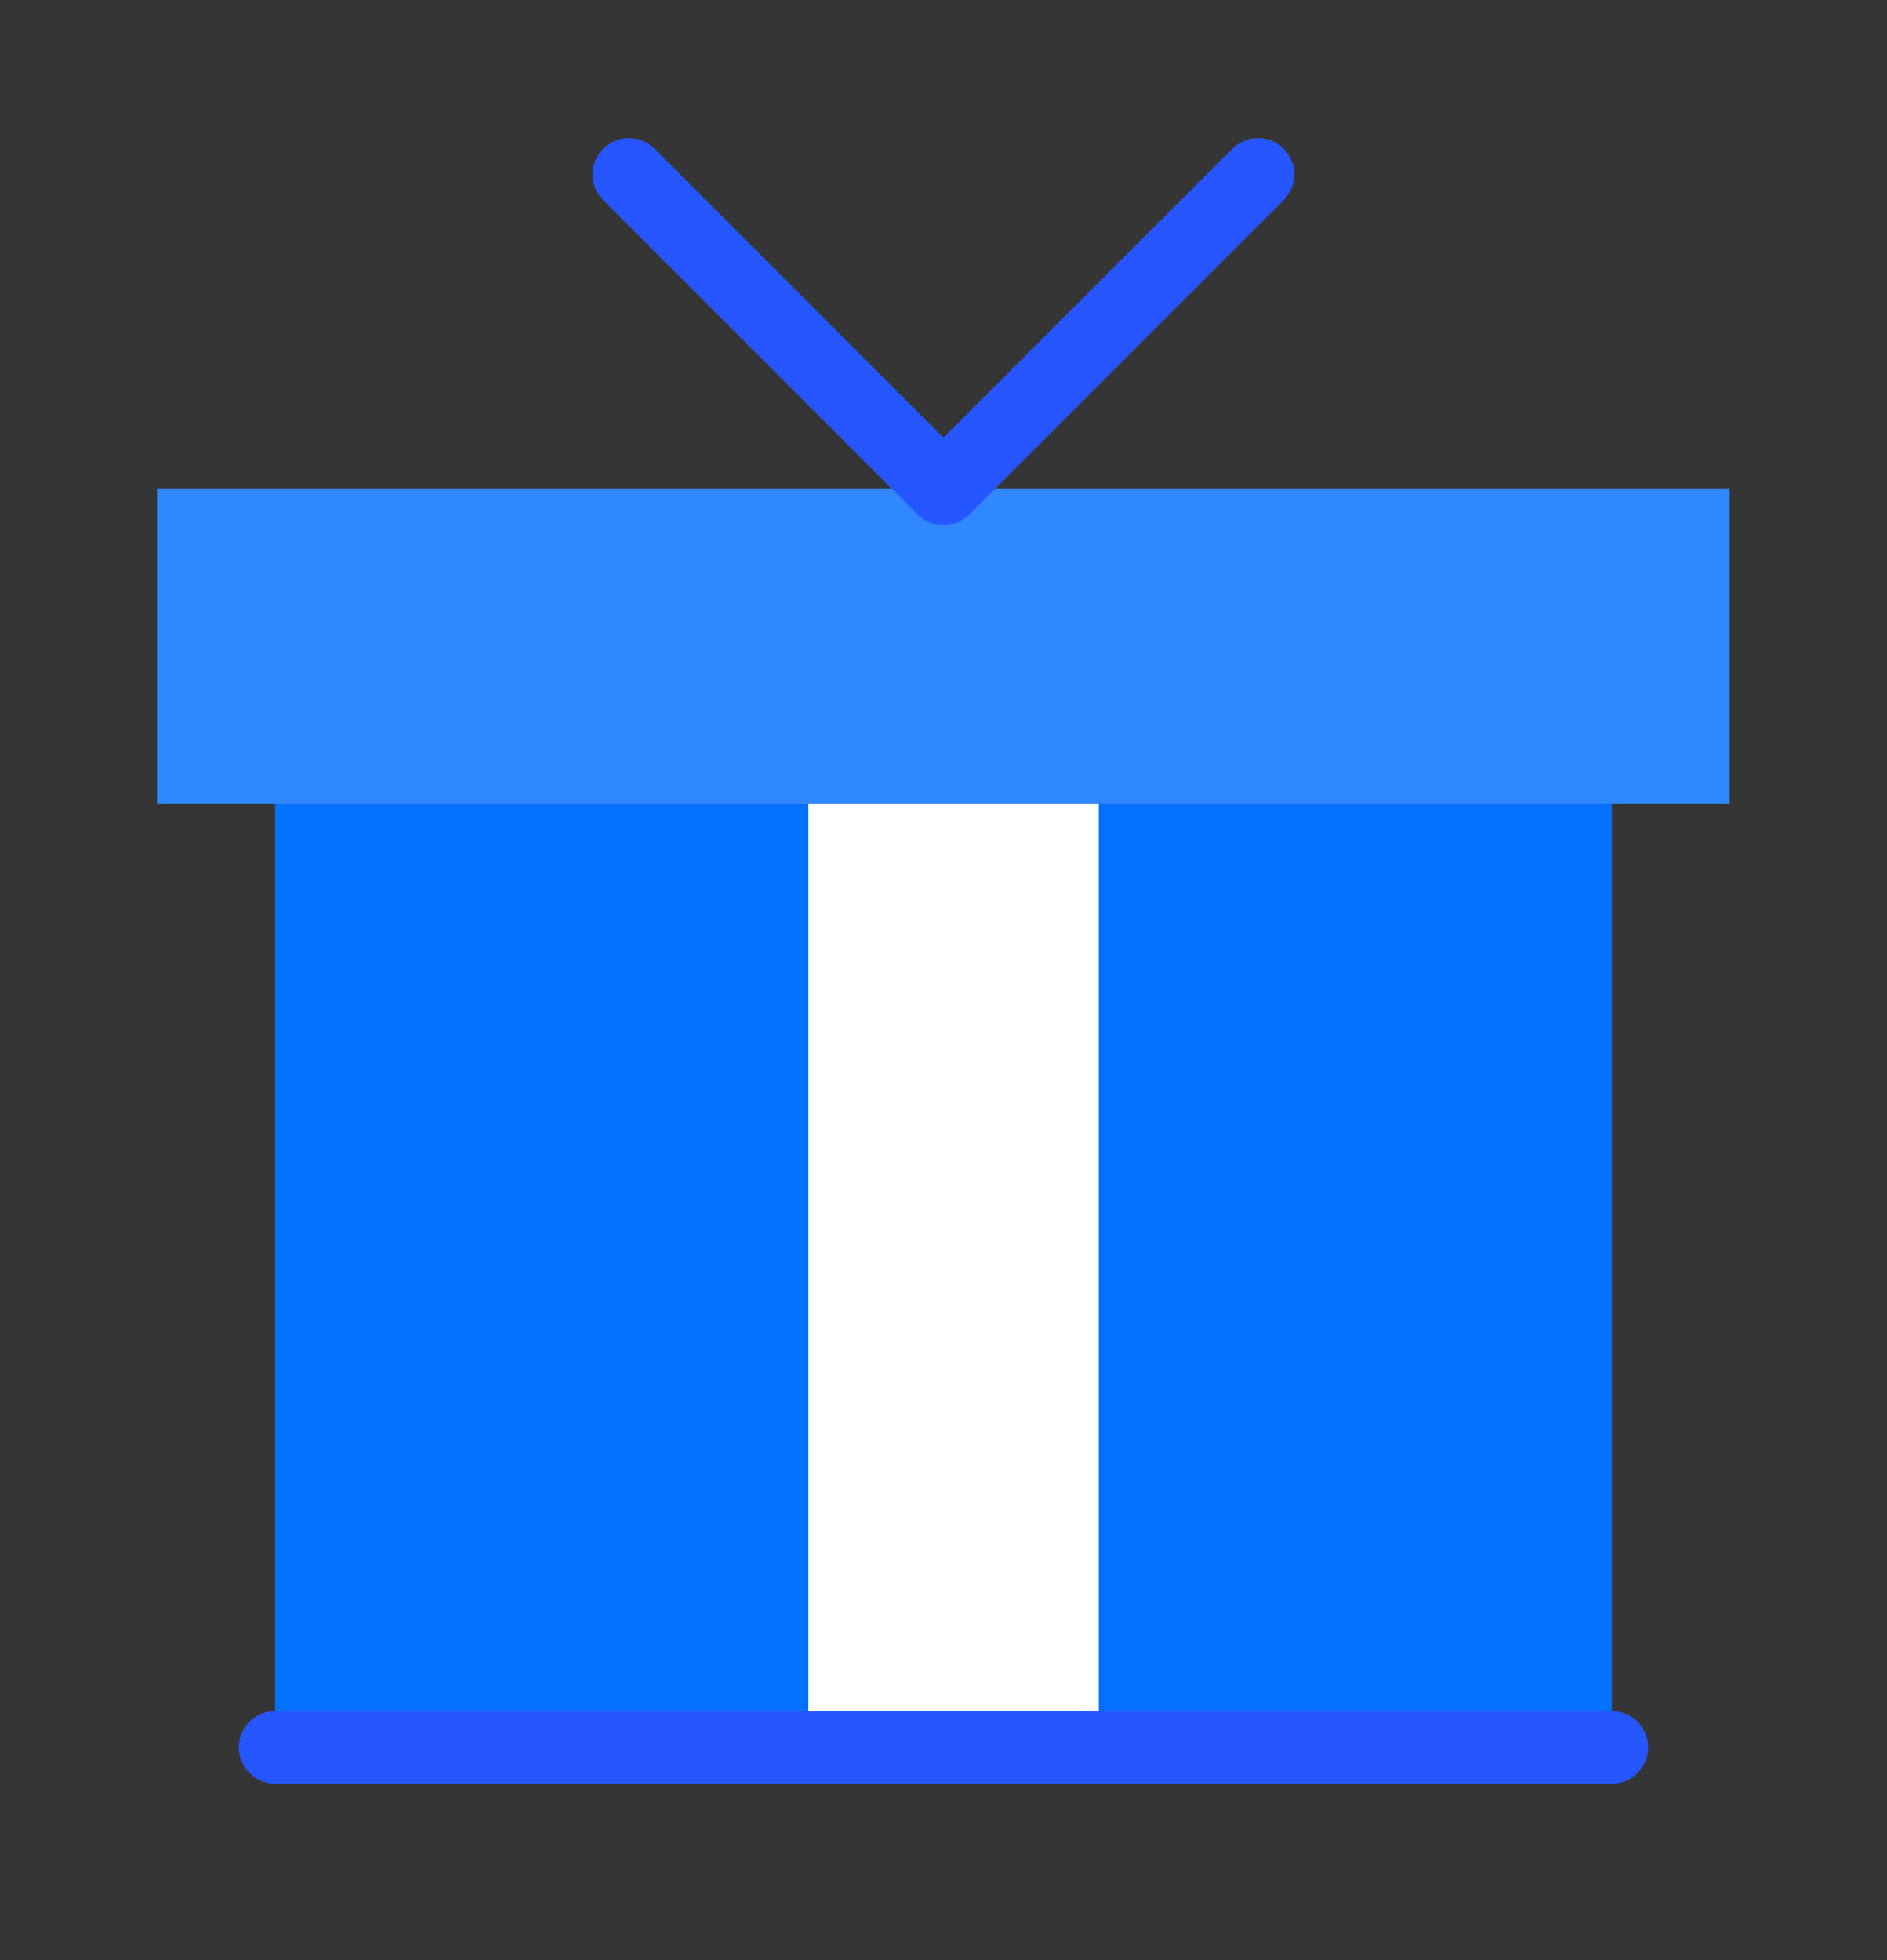 <svg width="26" height="27" viewBox="0 0 26 27" fill="none" xmlns="http://www.w3.org/2000/svg">
<rect x="0" y="0" width="26" height="27" fill="#333333" stroke="none"/>
<path d="M26 0.236H0V26.236H26V0.236Z" fill="white" fill-opacity="0.01"/>
<path d="M22.208 24.07V11.07H3.791V24.07H22.208Z" fill="#0771FF"/>
<path d="M13.139 22.271L13.139 10.579" stroke="white" stroke-width="4" stroke-linecap="square" stroke-linejoin="round"/>
<path d="M22.208 24.07H3.791" stroke="#2656FF" stroke-linecap="round" stroke-linejoin="round"/>
<path d="M23.831 6.736H2.164V11.07H23.831V6.736Z" fill="#2F88FF"/>
<path d="M8.666 2.403L12.999 6.736L17.333 2.403" stroke="#2656FF" stroke-linecap="round" stroke-linejoin="round"/>
</svg>
